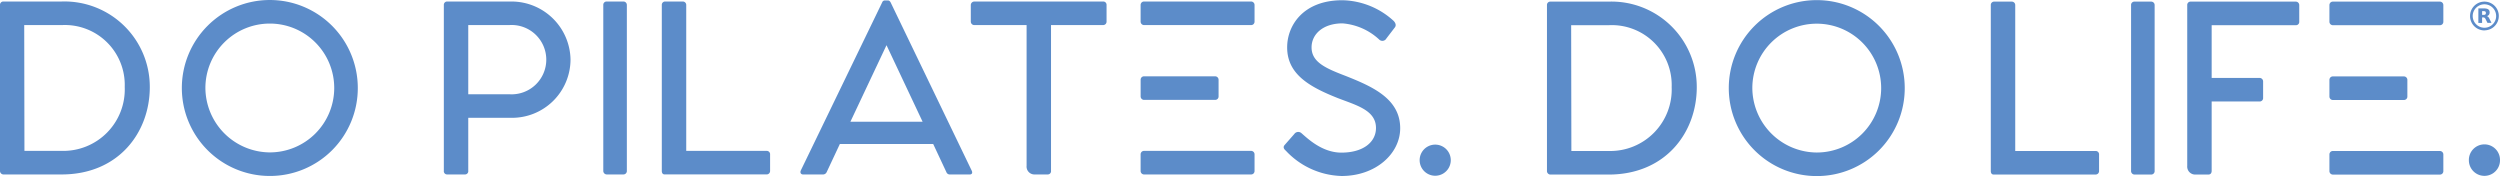 <svg xmlns="http://www.w3.org/2000/svg" xmlns:xlink="http://www.w3.org/1999/xlink" width="320" height="22.536" viewBox="0 0 320 22.536">
  <defs>
    <clipPath id="clip-path">
      <rect id="Rectangle_12" data-name="Rectangle 12" width="320" height="22.536" transform="translate(0 0)" fill="none"/>
    </clipPath>
  </defs>
  <g id="Group_6" data-name="Group 6" transform="translate(0 0)">
    <g id="Mask_Group_5" data-name="Mask Group 5" transform="translate(0 0.001)" clip-path="url(#clip-path)">
      <path id="Path_77" data-name="Path 77" d="M7.941,19.968a7.87,7.87,0,0,0,8.024-8.19A7.664,7.664,0,0,0,7.941,3.865H3.1l.028,16.1ZM7.858.849A10.926,10.926,0,0,1,19.174,11.806c0,5.783-3.984,11.179-11.289,11.179H.47a.45.45,0,0,1-.47-.47V1.292A.421.421,0,0,1,.442.849Z" transform="translate(0 -0.656)" fill="#5c8cc9"/>
      <path id="Path_78" data-name="Path 78" d="M113.126,19.506a8.245,8.245,0,1,0-8.218-8.273,8.3,8.3,0,0,0,8.218,8.273m0,3.016a11.261,11.261,0,1,1,11.289-11.289,11.242,11.242,0,0,1-11.289,11.289" transform="translate(-78.617 0)" fill="#5c8cc9"/>
      <path id="Path_79" data-name="Path 79" d="M258,12.719a4.437,4.437,0,1,0,0-8.855H252.74v8.855Zm.249-11.87a7.56,7.56,0,0,1,7.581,7.416,7.485,7.485,0,0,1-7.581,7.47H252.74v6.779a.416.416,0,0,1-.442.47h-2.242a.416.416,0,0,1-.442-.47V1.292a.421.421,0,0,1,.442-.443Z" transform="translate(-192.803 -0.656)" fill="#5c8cc9"/>
      <path id="Path_80" data-name="Path 80" d="M341.874.849a.437.437,0,0,1,.442.443V22.514a.439.439,0,0,1-.415.47h-2.131a.45.45,0,0,1-.47-.47V1.292a.421.421,0,0,1,.442-.443Z" transform="translate(-262.079 -0.656)" fill="#5c8cc9"/>
      <path id="Path_81" data-name="Path 81" d="M385.626,19.969a.429.429,0,0,1,.442.47v2.1a.437.437,0,0,1-.442.443H372.567c-.249,0-.36-.194-.36-.443V1.292a.421.421,0,0,1,.442-.442h2.242a.437.437,0,0,1,.443.442V19.969Z" transform="translate(-287.496 -0.657)" fill="#5c8cc9"/>
      <path id="Path_82" data-name="Path 82" d="M465.792,15.764l-4.62-9.795-4.621,9.795Zm6.281,6.253c.139.277.055.5-.249.5h-2.518a.461.461,0,0,1-.47-.3l-1.688-3.6H455.2l-1.688,3.6a.512.512,0,0,1-.47.3h-2.546c-.276,0-.415-.221-.3-.5L460.618.49a.367.367,0,0,1,.36-.249h.36c.139,0,.249.056.36.249Z" transform="translate(-347.699 -0.186)" fill="#5c8cc9"/>
      <path id="Path_83" data-name="Path 83" d="M562.935.849a.421.421,0,0,1,.442.443v2.13a.436.436,0,0,1-.442.442h-6.668V22.514a.416.416,0,0,1-.442.47h-1.605a1.01,1.01,0,0,1-1.079-1.107V3.865h-6.668A.444.444,0,0,1,546,3.422v-2.1a.451.451,0,0,1,.471-.47Z" transform="translate(-421.737 -0.656)" fill="#5c8cc9"/>
      <path id="Path_84" data-name="Path 84" d="M723.324,17.25a.615.615,0,0,1,.885-.138c.747.636,2.628,2.518,5.146,2.518,2.767,0,4.427-1.328,4.427-3.155,0-2.269-2.491-2.9-4.87-3.818-3.624-1.439-6.5-3.044-6.5-6.5,0-2.822,2.075-6.032,7.055-6.032a9.984,9.984,0,0,1,6.558,2.628c.249.249.388.581.166.858L735.111,5.02a.582.582,0,0,1-.886.166,7.778,7.778,0,0,0-4.731-2.1c-2.49,0-3.957,1.384-3.957,3.072,0,1.909,1.826,2.684,4.427,3.68,3.321,1.328,6.917,2.877,6.917,6.668,0,3.237-3.1,6.115-7.5,6.115a10.131,10.131,0,0,1-7.138-3.237c-.222-.193-.416-.442-.139-.746Z" transform="translate(-557.656 -0.095)" fill="#5c8cc9"/>
      <path id="Path_85" data-name="Path 85" d="M798.429,83.229a1.992,1.992,0,1,1,3.984,0,1.992,1.992,0,1,1-3.984,0" transform="translate(-616.714 -62.727)" fill="#5c8cc9"/>
      <path id="Path_86" data-name="Path 86" d="M877.964,20.029a7.87,7.87,0,0,0,8.024-8.19,7.664,7.664,0,0,0-8.024-7.913h-4.842l.028,16.1ZM877.881.91A10.926,10.926,0,0,1,889.2,11.867c0,5.783-3.984,11.179-11.289,11.179h-7.415a.45.45,0,0,1-.47-.47V1.352a.421.421,0,0,1,.442-.442Z" transform="translate(-672.014 -0.703)" fill="#5c8cc9"/>
      <path id="Path_87" data-name="Path 87" d="M983.148,19.566a8.245,8.245,0,1,0-8.218-8.273,8.3,8.3,0,0,0,8.218,8.273m0,3.016a11.261,11.261,0,1,1,11.289-11.289,11.242,11.242,0,0,1-11.289,11.289" transform="translate(-750.631 -0.046)" fill="#5c8cc9"/>
      <path id="Path_88" data-name="Path 88" d="M1133.055,20.03a.429.429,0,0,1,.442.47v2.1a.437.437,0,0,1-.442.443H1120c-.249,0-.36-.194-.36-.443V1.353a.421.421,0,0,1,.443-.442h2.241a.437.437,0,0,1,.443.442V20.03Z" transform="translate(-864.817 -0.704)" fill="#5c8cc9"/>
      <path id="Path_89" data-name="Path 89" d="M1201.12.91a.436.436,0,0,1,.442.442V22.575a.439.439,0,0,1-.415.47h-2.131a.45.45,0,0,1-.47-.47V1.352a.42.42,0,0,1,.442-.442Z" transform="translate(-925.769 -0.703)" fill="#5c8cc9"/>
      <path id="Path_90" data-name="Path 90" d="M1244,.91a.444.444,0,0,1,.47.442V3.483a.416.416,0,0,1-.47.442H1233.26v6.752h6.115a.45.45,0,0,1,.47.47v2.075a.435.435,0,0,1-.47.47h-6.115v8.882c0,.3-.166.47-.415.47h-1.66a1.017,1.017,0,0,1-1.052-1.107V1.352a.421.421,0,0,1,.443-.442Z" transform="translate(-950.167 -0.703)" fill="#5c8cc9"/>
      <path id="Path_91" data-name="Path 91" d="M1388.528,83.29a1.993,1.993,0,1,1,3.985,0,1.992,1.992,0,1,1-3.985,0" transform="translate(-1072.512 -62.774)" fill="#5c8cc9"/>
      <path id="Path_92" data-name="Path 92" d="M656.087,3.422V1.292a.444.444,0,0,0-.471-.443H641.947a.436.436,0,0,0-.3.111.141.141,0,0,0-.013.009.4.4,0,0,0-.068.1.373.373,0,0,0-.029.046.488.488,0,0,0-.033.179v2.13a.444.444,0,0,0,.471.442h13.668a.435.435,0,0,0,.3-.111l.013-.008a.392.392,0,0,0,.068-.1.292.292,0,0,0,.029-.046.488.488,0,0,0,.034-.179" transform="translate(-495.505 -0.656)" fill="#5c8cc9"/>
      <path id="Path_93" data-name="Path 93" d="M656.087,87.431V85.3a.444.444,0,0,0-.471-.443H641.947a.436.436,0,0,0-.3.111.142.142,0,0,0-.013.009.4.4,0,0,0-.068.1.423.423,0,0,0-.029.046.494.494,0,0,0-.033.18v2.13a.444.444,0,0,0,.471.442h13.668a.435.435,0,0,0,.3-.111l.013-.008a.393.393,0,0,0,.068-.1.292.292,0,0,0,.029-.046.488.488,0,0,0,.034-.179" transform="translate(-495.505 -65.545)" fill="#5c8cc9"/>
      <path id="Path_94" data-name="Path 94" d="M651.484,45.487V43.356a.444.444,0,0,0-.47-.442h-9.065a.437.437,0,0,0-.3.111.152.152,0,0,0-.013.009.415.415,0,0,0-.068.1.453.453,0,0,0-.028.046.506.506,0,0,0-.033.179v2.131a.444.444,0,0,0,.47.442h9.064a.435.435,0,0,0,.3-.111l.013-.008a.394.394,0,0,0,.068-.1.292.292,0,0,0,.029-.046.488.488,0,0,0,.033-.179" transform="translate(-495.506 -33.147)" fill="#5c8cc9"/>
      <path id="Path_95" data-name="Path 95" d="M1324.682,3.483V1.353a.444.444,0,0,0-.47-.443h-13.669a.436.436,0,0,0-.3.111s-.009.005-.013.009a.392.392,0,0,0-.068.1.4.4,0,0,0-.029.046.494.494,0,0,0-.033.18v2.13a.444.444,0,0,0,.471.442h13.668a.435.435,0,0,0,.3-.111s.01-.005.013-.008a.38.38,0,0,0,.068-.1.306.306,0,0,0,.029-.046.49.49,0,0,0,.033-.179" transform="translate(-1011.934 -0.703)" fill="#5c8cc9"/>
      <path id="Path_96" data-name="Path 96" d="M1324.682,87.492v-2.13a.444.444,0,0,0-.47-.443h-13.669a.436.436,0,0,0-.3.111s-.009.005-.013.009a.392.392,0,0,0-.068.1.4.4,0,0,0-.029.046.494.494,0,0,0-.033.18v2.13a.445.445,0,0,0,.471.443h13.668a.435.435,0,0,0,.3-.111s.01-.005.013-.008a.38.38,0,0,0,.068-.1.306.306,0,0,0,.029-.046.49.49,0,0,0,.033-.179" transform="translate(-1011.934 -65.592)" fill="#5c8cc9"/>
      <path id="Path_97" data-name="Path 97" d="M1320.079,45.548v-2.13a.444.444,0,0,0-.47-.443h-9.064a.436.436,0,0,0-.3.111.119.119,0,0,0-.013.009.415.415,0,0,0-.068.1.465.465,0,0,0-.029.046.51.51,0,0,0-.033.18v2.13a.444.444,0,0,0,.47.442h9.064a.436.436,0,0,0,.3-.111l.013-.008a.386.386,0,0,0,.068-.1.249.249,0,0,0,.029-.046.485.485,0,0,0,.034-.179" transform="translate(-1011.936 -33.194)" fill="#5c8cc9"/>
      <path id="Path_98" data-name="Path 98" d="M1392.533,2.752a1.5,1.5,0,1,0-1.5,1.5,1.5,1.5,0,0,0,1.5-1.5m-1.443,1.84h-.112l-.053,0a1.849,1.849,0,0,1-.845-.263,1.844,1.844,0,0,1-.42-.349,1.842,1.842,0,0,1-.467-1.191,1.906,1.906,0,0,1,.018-.294A1.842,1.842,0,0,1,1390.94.912a1.849,1.849,0,0,1,.378.02,1.8,1.8,0,0,1,.43.122,1.842,1.842,0,0,1,.686.5,1.82,1.82,0,0,1,.385.747,1.77,1.77,0,0,1,.052.339c0,.018,0,.035,0,.053v.112l0,.012c-.006.063-.009.127-.017.19a1.717,1.717,0,0,1-.094.376,1.84,1.84,0,0,1-1.619,1.2l-.053,0" transform="translate(-1073.026 -0.703)" fill="#5c8cc9"/>
      <path id="Path_99" data-name="Path 99" d="M1394.351,5.558h.213a.477.477,0,0,0,.123-.016.179.179,0,0,0,.133-.127.356.356,0,0,0,0-.189.172.172,0,0,0-.125-.127.45.45,0,0,0-.134-.018h-.213Zm-.479-.825h.005c.256,0,.514,0,.77,0a1.183,1.183,0,0,1,.315.041.534.534,0,0,1,.208.106.383.383,0,0,1,.123.2.65.65,0,0,1-.005.339.411.411,0,0,1-.18.232.613.613,0,0,1-.141.064l-.01,0,.006,0a.38.38,0,0,1,.19.125.9.9,0,0,1,.126.2l.266.536a.06.06,0,0,1,0,.009h-.5a.012.012,0,0,1-.013-.008l-.229-.465a.687.687,0,0,0-.084-.133.256.256,0,0,0-.18-.093c-.057-.005-.113,0-.17,0h-.021v.7h-.479Z" transform="translate(-1076.64 -3.655)" fill="#5c8cc9"/>
    </g>
  </g>
</svg>
